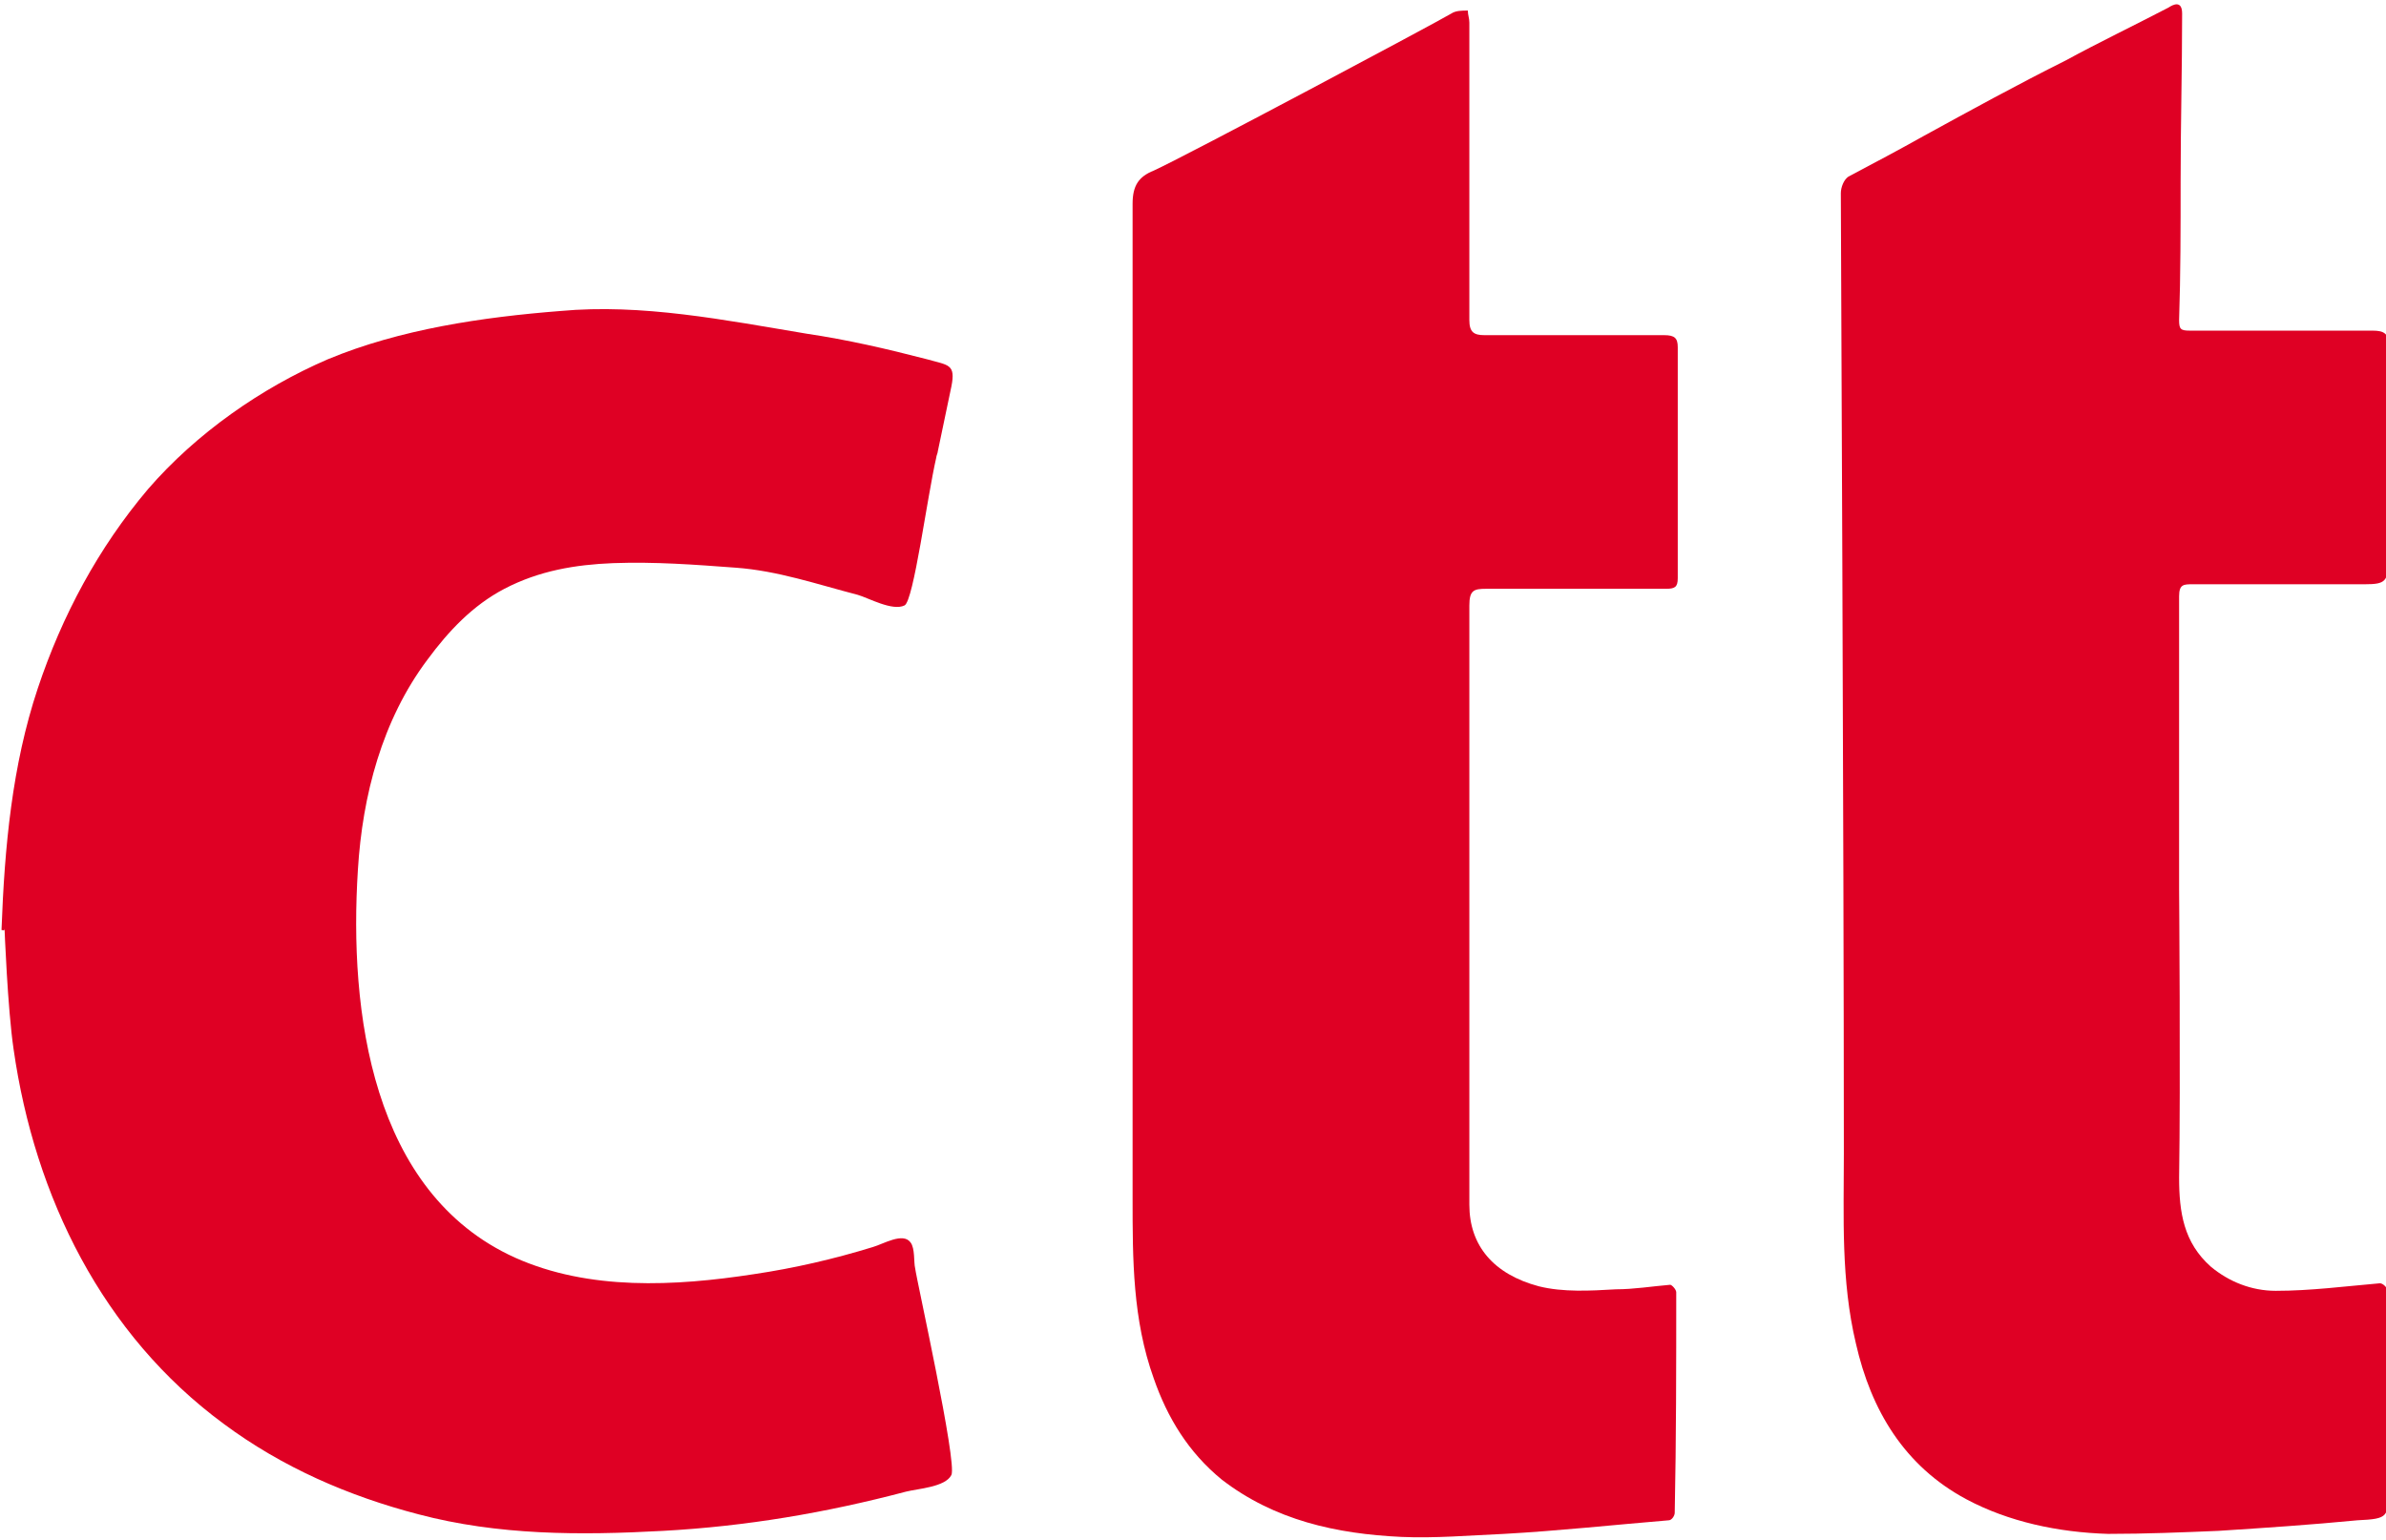 <?xml version="1.0" encoding="utf-8"?>
<!-- Generator: $$$/GeneralStr/196=Adobe Illustrator 27.6.0, SVG Export Plug-In . SVG Version: 6.00 Build 0)  -->
<svg version="1.1" id="Ebene_1" xmlns="http://www.w3.org/2000/svg" xmlns:xlink="http://www.w3.org/1999/xlink" x="0px" y="0px"
     viewBox="0 0 158 102" style="enable-background:new 0 0 158 102;" xml:space="preserve">
<style type="text/css">
	.st0{fill:#DF0024;}
</style>
    <g>
	<path class="st0" d="M0.1,61.6c0.2-5.5,0.7-10.9,2.4-16c1.6-4.8,4-9.3,7.3-13.2c3.2-3.7,7.5-6.7,11.9-8.6c4.8-2,10.3-2.8,15.4-3.2
		c5.4-0.5,10.9,0.6,16.3,1.5c2.7,0.4,5.3,1,8,1.7c1.4,0.4,1.9,0.3,1.6,1.8c-0.3,1.4-0.6,2.9-0.9,4.3c0,0.1-0.1,0.3-0.1,0.4
		c-0.6,2.6-1.5,9.5-2.1,9.8c-0.8,0.4-2.4-0.5-3.1-0.7c-2.7-0.7-5.3-1.6-8.1-1.8c-2.7-0.2-5.3-0.4-8.1-0.3c-2.5,0.1-4.9,0.5-7.2,1.7
		c-2.1,1.1-3.7,2.8-5.1,4.7c-3,4-4.3,9-4.6,13.9C23.1,67,24.6,79,34.1,83.3c4.9,2.2,10.6,1.9,15.8,1.1c2.7-0.4,5.3-1,7.9-1.8
		c0.7-0.2,2-1,2.5-0.3c0.3,0.4,0.2,1.3,0.3,1.7c0.1,0.8,2.8,12.9,2.4,13.7c-0.4,0.8-2.2,0.9-3,1.1c-5.3,1.4-10.6,2.3-16.1,2.6
		c-5.5,0.3-10.9,0.3-16.2-1.1c-4.6-1.2-9-3.1-12.9-6c-8-5.9-12.5-15-13.9-24.8c-0.4-2.7-0.6-8-0.6-8C0.3,61.7,0.2,61.6,0.1,61.6z"/>
        <path class="st0" d="M144.3,78c0,2.3,0.3,4.3,2.1,5.9c1.2,1,2.7,1.6,4.3,1.6c2.3,0,4.6-0.3,6.9-0.5c0.2,0,0.5,0.3,0.5,0.5
		c0,2.1-0.1,4.1-0.1,6.2c0,2.2,0.1,4.5,0.1,6.7c0.1,2.1,0.1,2.2-2,2.3c-3.1,0.3-6.1,0.5-9.2,0.7c-2.4,0.1-4.8,0.2-7.3,0.2
		c-3.3-0.1-6.6-0.8-9.4-2.3c-4.1-2.2-6.3-5.9-7.3-10.3c-1-4.2-0.8-8.4-0.8-12.6c0-20.2-0.2-62.6-0.2-63.6c0-0.4,0.2-0.9,0.5-1.1
		c1.7-0.9,3.4-1.8,5-2.7c3.1-1.7,6.2-3.4,9.4-5c2.2-1.2,4.5-2.3,6.8-3.5c0.3-0.2,0.9-0.5,0.9,0.4c0,3.7-0.1,7.4-0.1,11.1
		c0,3.1,0,6.2-0.1,9.2c0,0.6,0.1,0.7,0.7,0.7c4,0,8.1,0,12.1,0c0.8,0,1.1,0.2,1.1,1.1c0,4.5,0,9.1,0,13.6c0,0.2,0,0.4,0,0.5
		c-0.1,1.4-0.2,1.6-1.6,1.6c-3.8,0-7.6,0-11.4,0c-0.6,0-0.9,0-0.9,0.8c0,6.5,0,12.9,0,19.4C144.3,59,144.4,71.7,144.3,78z"/>
        <path class="st0" d="M97.3,59.9c0,6.6,0,13.3,0,19.9c0,2.7,1.6,4.6,4.6,5.4c1.6,0.4,3.4,0.3,5.1,0.2c1.2,0,2.4-0.2,3.6-0.3
		c0.1,0,0.4,0.3,0.4,0.5c0,4.9,0,9.7-0.1,14.6c0,0.2-0.2,0.5-0.4,0.5c-3.6,0.3-7.3,0.7-10.9,0.9c-2.3,0.1-4.6,0.3-6.8,0.2
		c-4.3-0.2-8.4-1.1-11.9-3.8c-2.2-1.8-3.6-4.1-4.5-6.7c-1.4-3.9-1.4-7.9-1.4-11.9c0-22,0-43.9,0-65.9c0-1.2,0.4-1.8,1.4-2.2
		c2-0.9,18.7-9.8,19.7-10.4c0.3-0.2,0.7-0.2,1.1-0.2c0,0.3,0.1,0.5,0.1,0.8c0,6.6,0,13.1,0,19.7c0,0.8,0.3,1,1,1c4,0,8,0,11.9,0
		c0.7,0,0.9,0.2,0.9,0.8c0,5.1,0,10.2,0,15.3c0,0.6-0.2,0.7-0.8,0.7c-4,0-7.9,0-11.9,0c-0.8,0-1.1,0.1-1.1,1.1
		C97.3,46.6,97.3,59.9,97.3,59.9z"/>
</g>
</svg>

